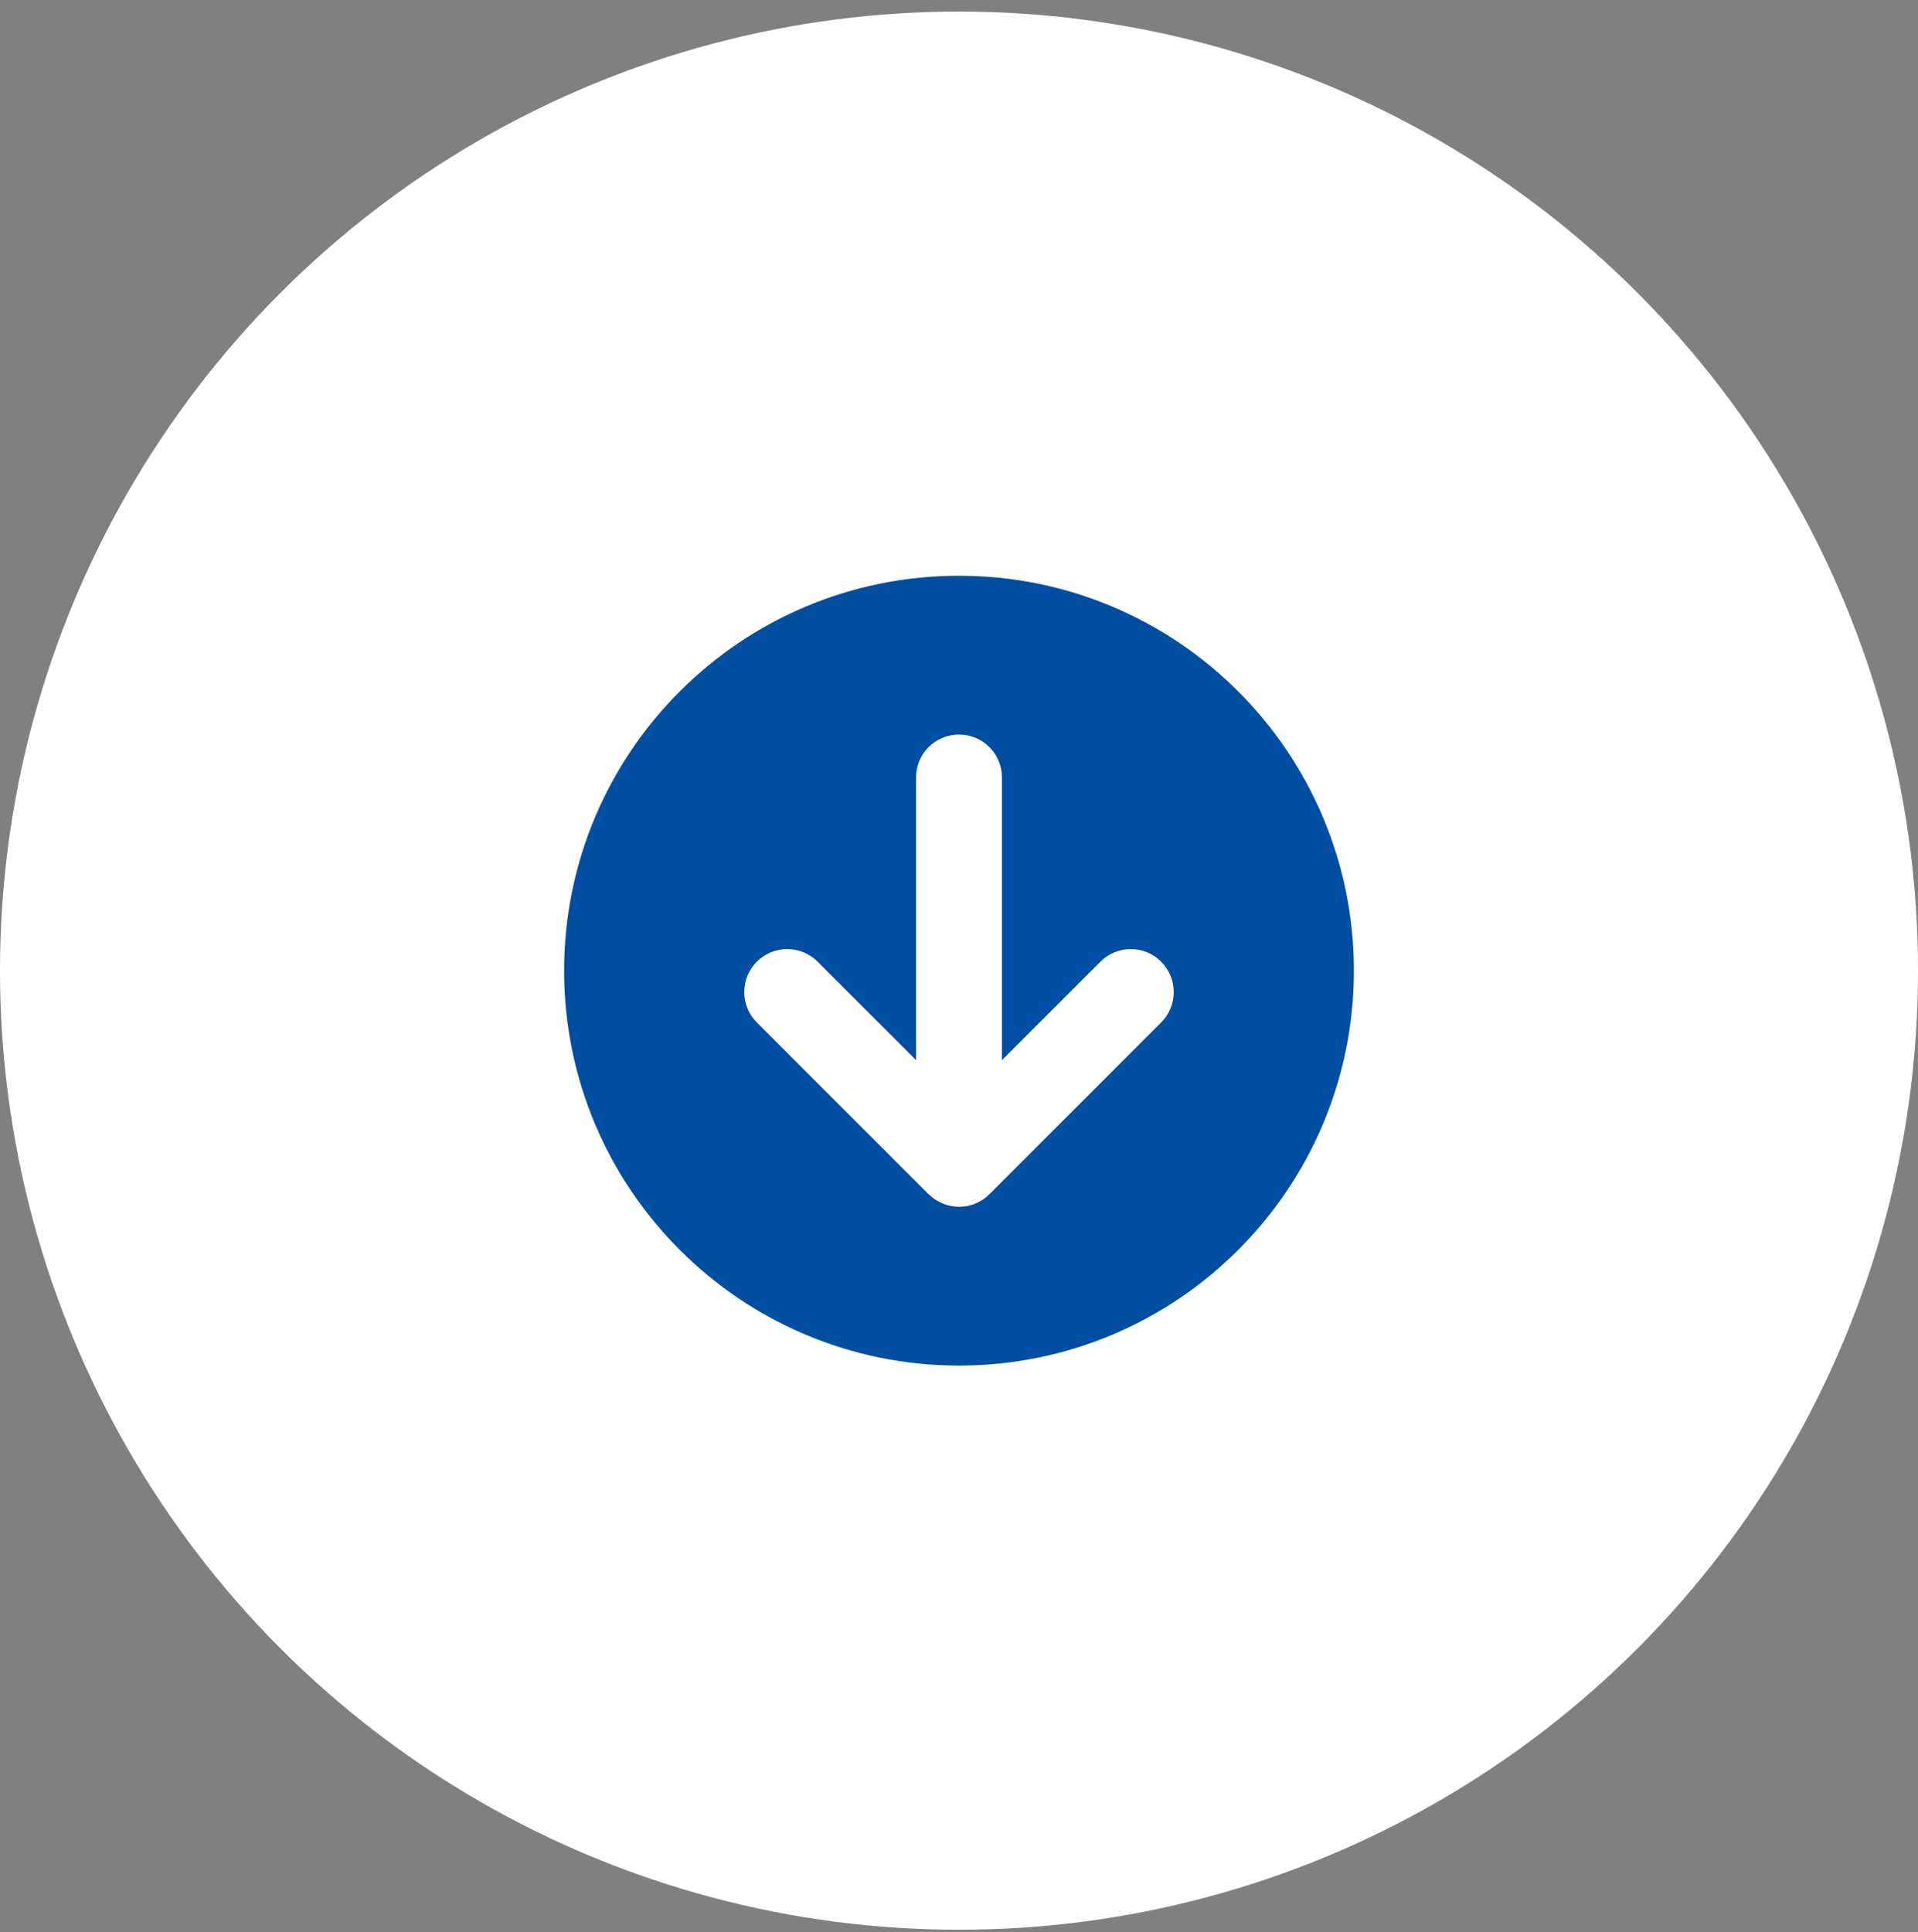 <svg fill="none" height="137" viewBox="0 0 136 137" width="136" xmlns="http://www.w3.org/2000/svg"><rect x="0" y="0" width="136" height="137" fill="#808080" stroke="none"/><circle cx="68" cy="68.82" fill="#fff" r="68"/><path d="m68 96.82c15.464 0 28-12.536 28-28 0-15.464-12.536-28-28-28s-28 12.536-28 28c0 15.464 12.536 28 28 28z" fill="#004ea2"/><path d="m65.851 84.668c1.189 1.189 3.121 1.189 4.31 0l12.175-12.175c1.189-1.189 1.189-3.121 0-4.31s-3.121-1.189-4.31 0l-6.981 6.981v-20.04c0-1.684-1.36-3.045-3.045-3.045-1.684 0-3.045 1.36-3.045 3.045v20.04l-6.981-6.981c-1.189-1.189-3.121-1.189-4.31 0s-1.189 3.121 0 4.31l12.175 12.175h.008z" fill="#fff"/></svg>